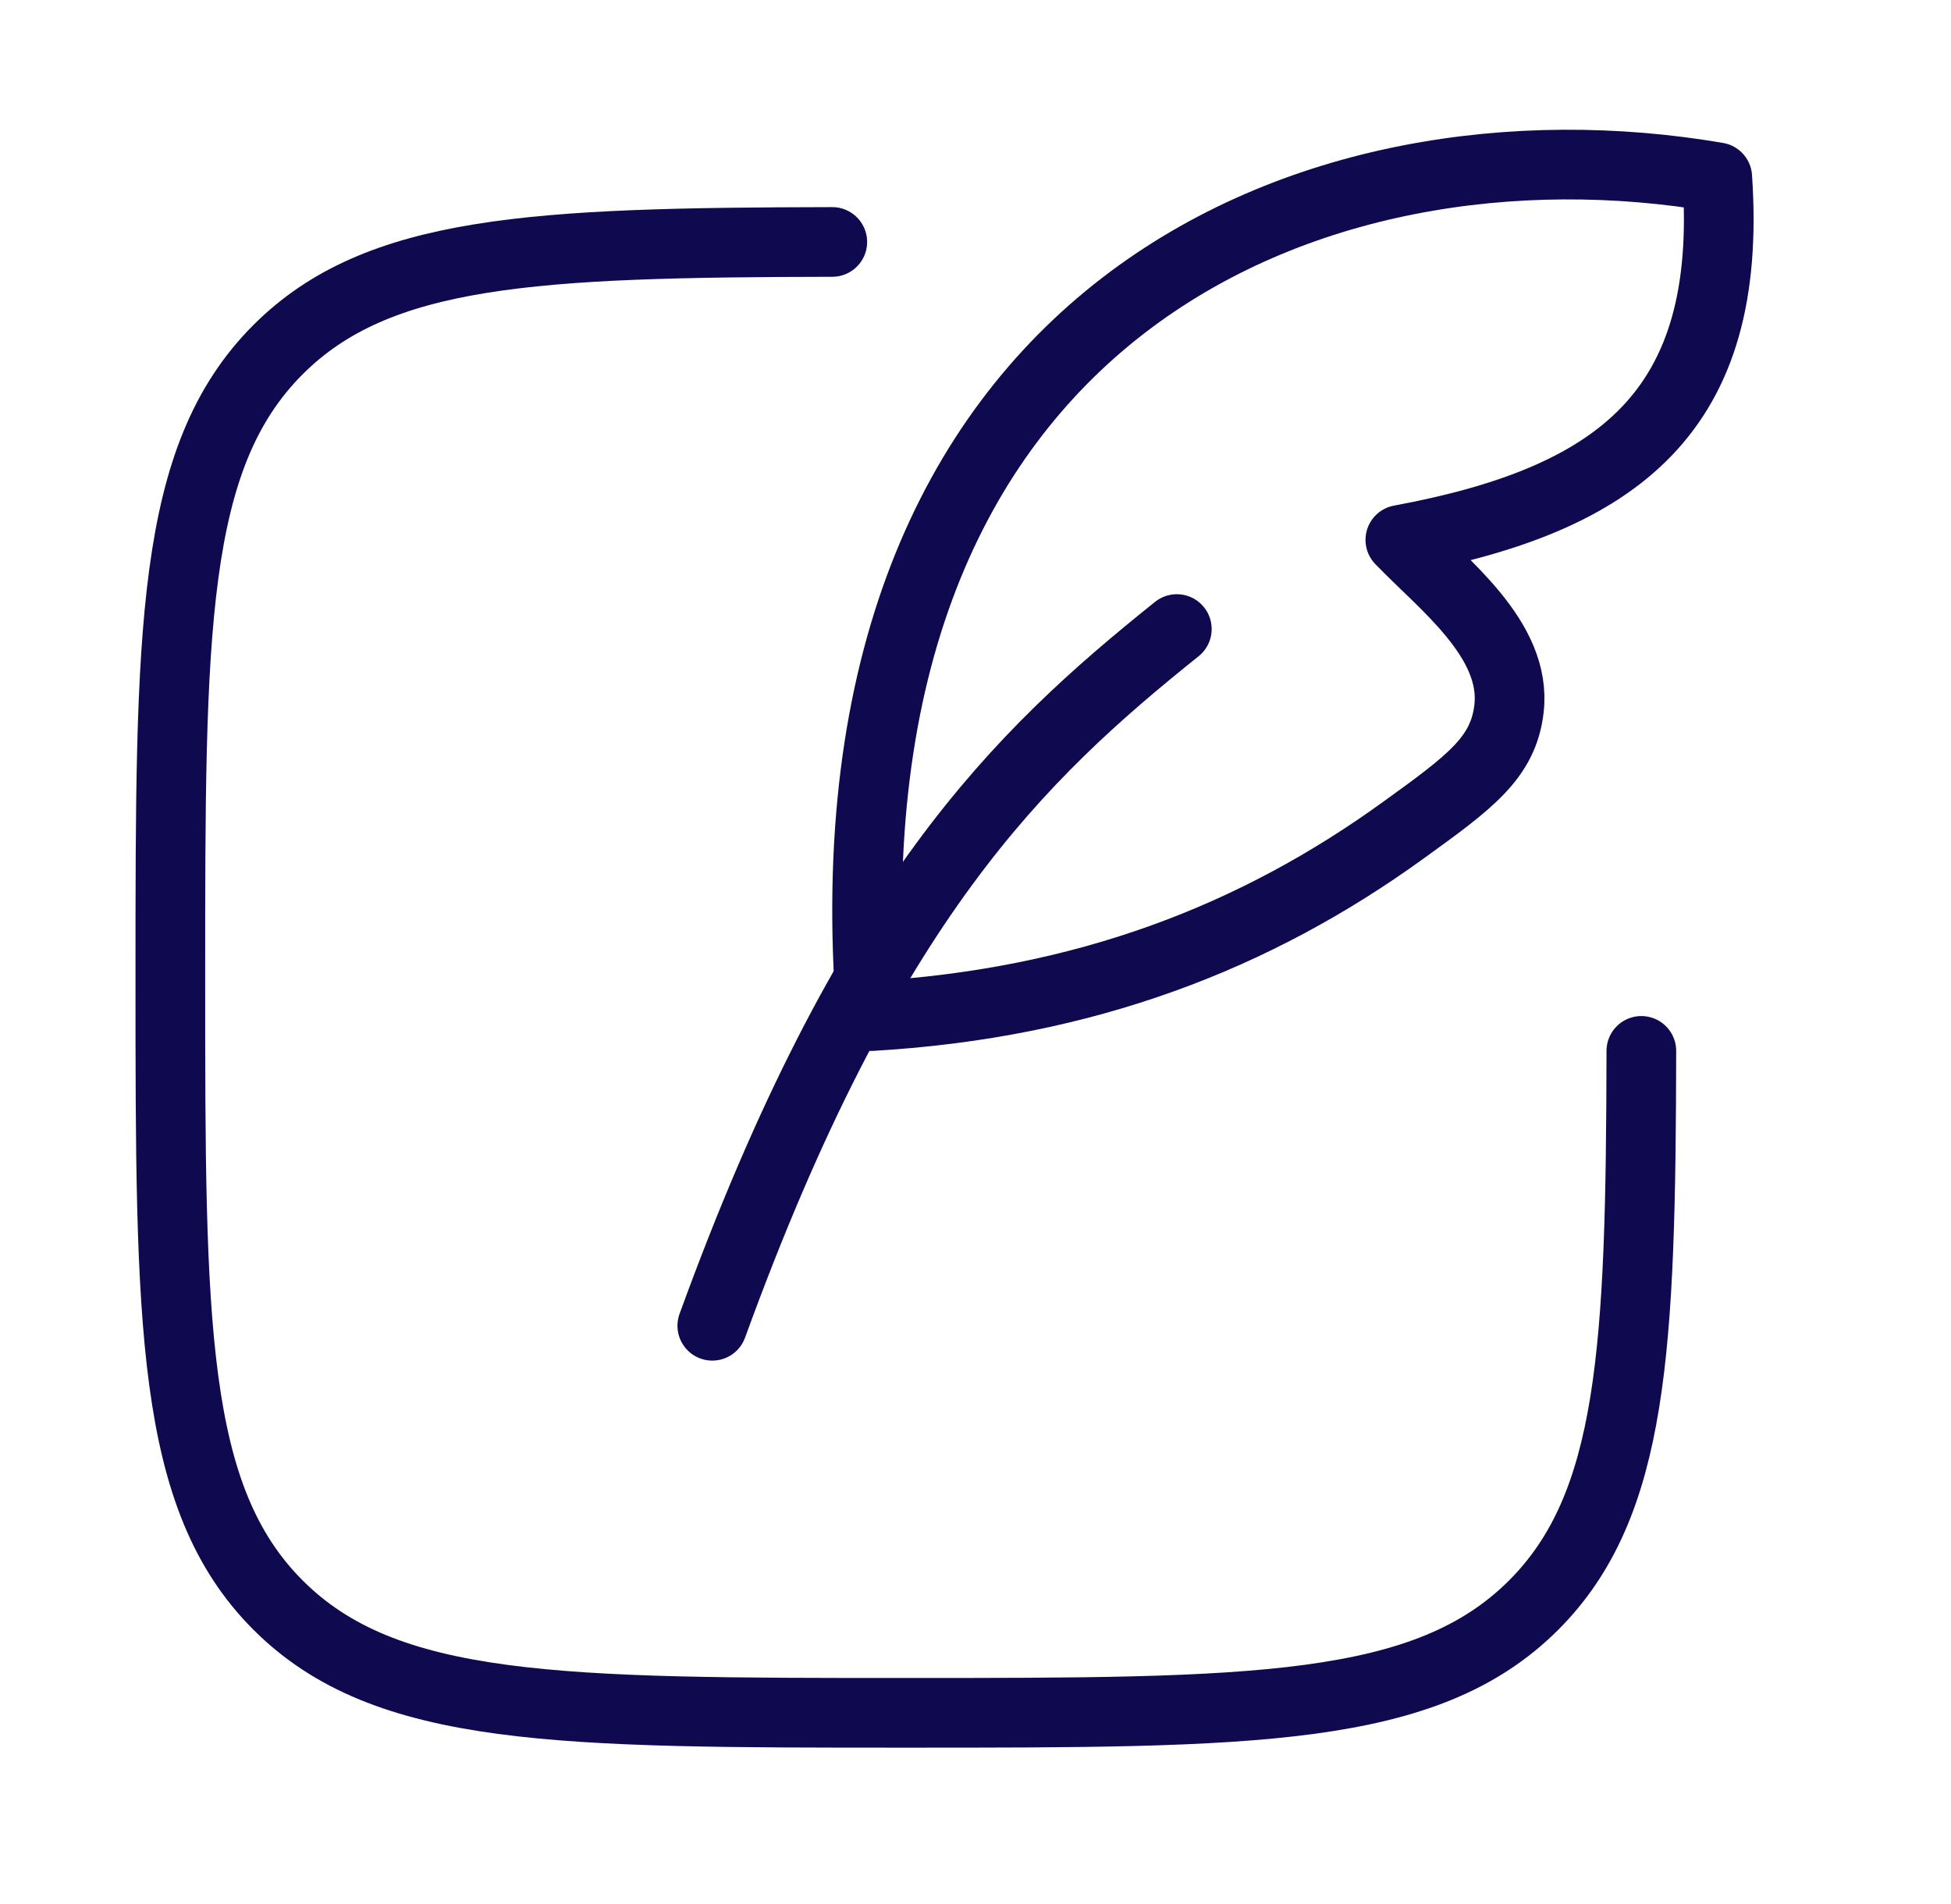 <svg width="42" height="41" viewBox="0 0 42 41" fill="none" xmlns="http://www.w3.org/2000/svg">
<path d="M17.917 5.209C11.497 5.221 8.134 5.378 5.986 7.527C3.667 9.846 3.667 13.578 3.667 21.042C3.667 28.506 3.667 32.238 5.986 34.557C8.305 36.876 12.037 36.876 19.501 36.876C26.965 36.876 30.697 36.876 33.016 34.557C35.164 32.408 35.322 29.046 35.334 22.625" stroke="#0F094F" stroke-width="1.5" stroke-linecap="round" stroke-linejoin="round"/>
<path d="M18.759 21.876C17.554 6.654 28.337 2.336 36.968 3.817C37.316 8.862 34.847 10.751 30.146 11.623C31.054 12.572 32.658 13.765 32.485 15.258C32.362 16.319 31.641 16.84 30.199 17.882C27.038 20.166 23.377 21.605 18.759 21.876Z" stroke="#0F094F" stroke-width="1.5" stroke-linecap="round" stroke-linejoin="round"/>
<path d="M15.334 28.543C18.667 19.376 21.934 16.27 25.334 13.543" stroke="#0F094F" stroke-width="1.5" stroke-linecap="round" stroke-linejoin="round"/>
</svg>
